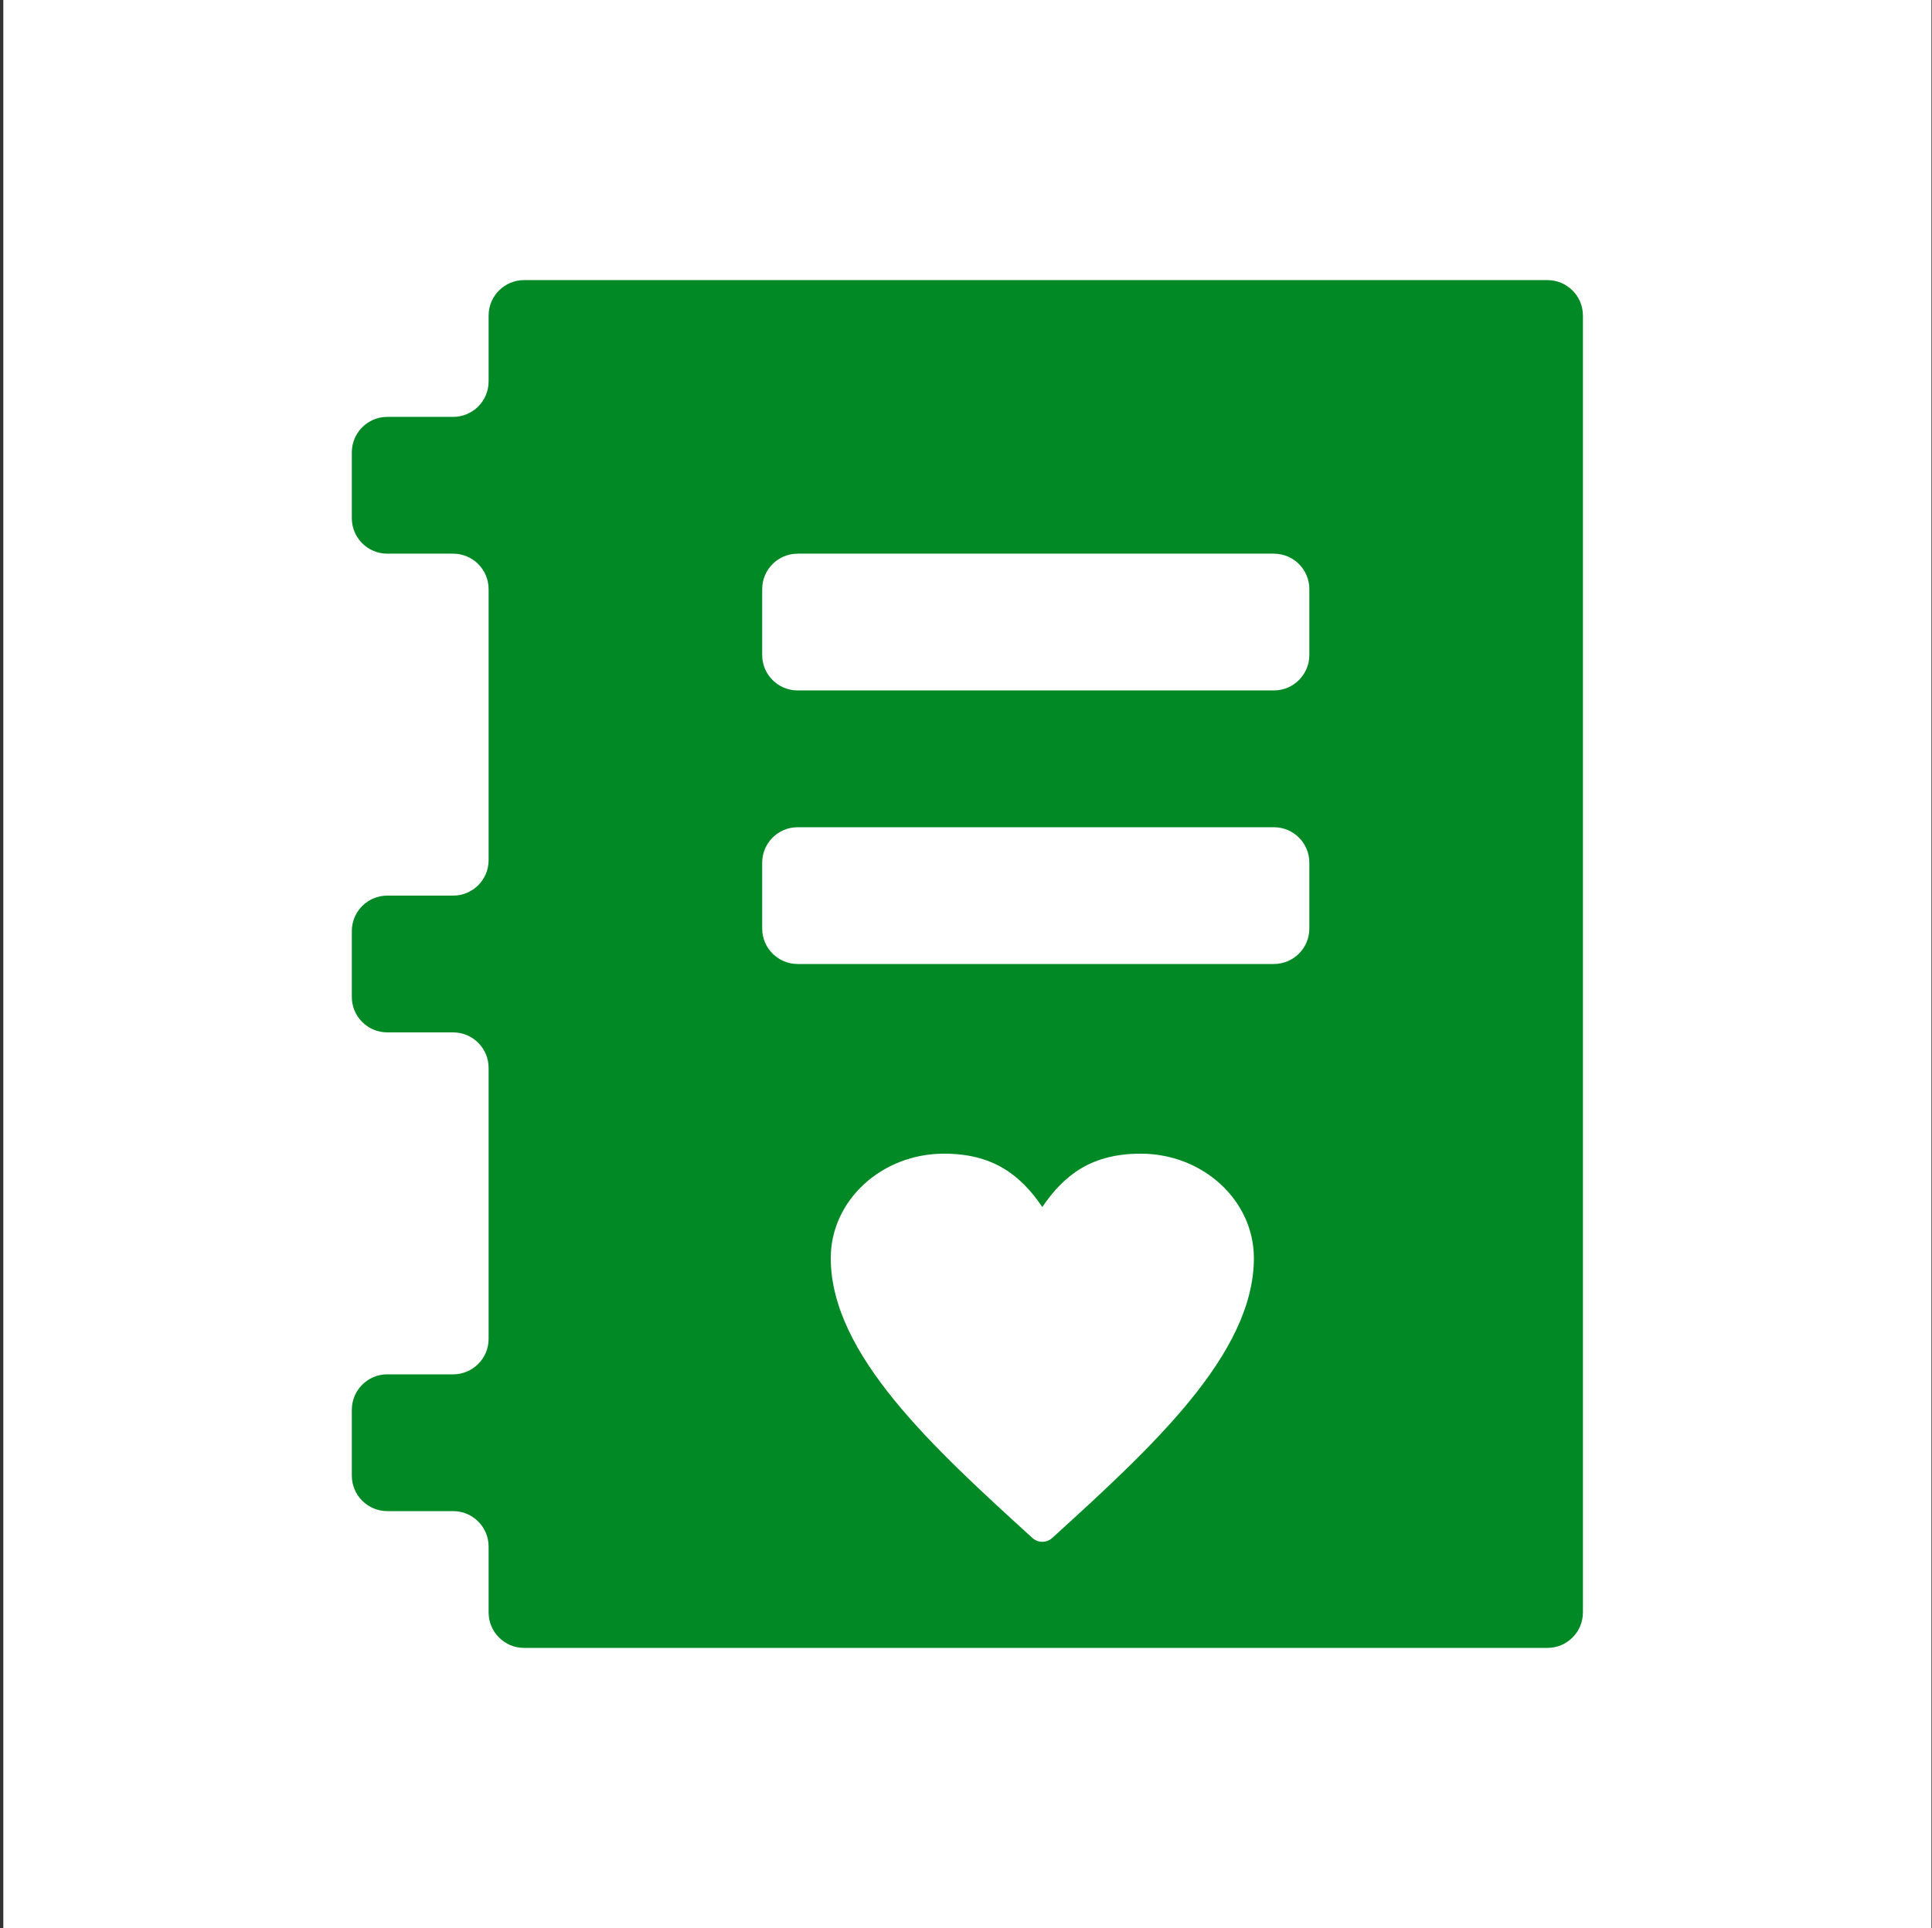 <?xml version="1.0" encoding="UTF-8"?> <svg xmlns="http://www.w3.org/2000/svg" width="501" height="500" viewBox="0 0 501 500" fill="none"><rect x="0" y="0" width="501" height="500" fill="#333333" stroke="none"/><rect width="500" height="500" transform="translate(0.855)" fill="white"></rect><path d="M100.434 356.414C95.353 356.414 91.234 360.533 91.234 365.614V382.686C91.234 387.767 95.353 391.886 100.434 391.886H117.506C122.587 391.886 126.706 396.005 126.706 401.085V418.158C126.706 423.238 130.825 427.357 135.906 427.357H401.279C406.36 427.357 410.479 423.238 410.479 418.158V81.841C410.479 76.76 406.36 72.642 401.279 72.642H135.906C130.825 72.642 126.706 76.76 126.706 81.841V98.913C126.706 103.994 122.587 108.113 117.506 108.113H100.434C95.353 108.113 91.234 112.232 91.234 117.313V134.385C91.234 139.466 95.353 143.585 100.434 143.585H117.506C122.587 143.585 126.706 147.704 126.706 152.784V223.064C126.706 228.145 122.587 232.264 117.506 232.264H100.434C95.353 232.264 91.234 236.382 91.234 241.463V258.536C91.234 263.616 95.353 267.735 100.434 267.735H117.506C122.587 267.735 126.706 271.854 126.706 276.935V347.215C126.706 352.295 122.587 356.414 117.506 356.414H100.434ZM197.649 152.784C197.649 147.704 201.768 143.585 206.849 143.585H330.336C335.417 143.585 339.535 147.704 339.535 152.784V169.857C339.535 174.937 335.417 179.056 330.336 179.056H206.849C201.768 179.056 197.649 174.937 197.649 169.857V152.784ZM197.649 223.728C197.649 218.647 201.768 214.528 206.849 214.528H330.336C335.417 214.528 339.535 218.647 339.535 223.728V240.8C339.535 245.881 335.417 249.999 330.336 249.999H206.849C201.768 249.999 197.649 245.881 197.649 240.8V223.728Z" fill="#008924"></path><path d="M295.798 299.186C283.241 299.186 276.031 304.54 270.287 313.026C264.543 304.54 257.34 299.186 244.783 299.186C228.598 299.186 215.43 311.338 215.43 326.27C215.43 351.217 242.003 375.422 267.698 398.833C268.431 399.497 269.363 399.841 270.287 399.841C271.211 399.841 272.151 399.497 272.884 398.833C298.579 375.422 325.152 351.209 325.152 326.27C325.152 311.338 311.984 299.186 295.798 299.186Z" fill="white"></path></svg> 